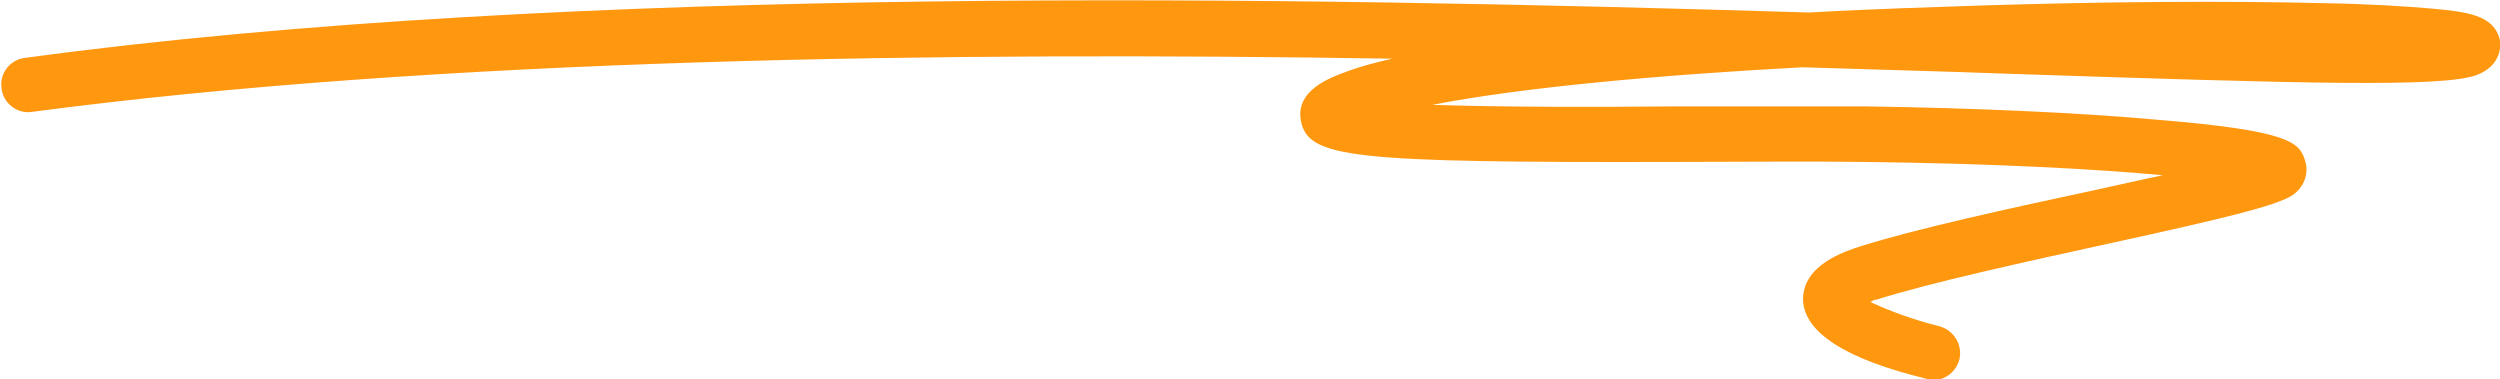 <?xml version="1.0" encoding="UTF-8"?>
<svg id="Layer_1" xmlns="http://www.w3.org/2000/svg" version="1.1" viewBox="0 0 319.6 48.5">
  <!-- Generator: Adobe Illustrator 29.0.1, SVG Export Plug-In . SVG Version: 2.1.0 Build 192)  -->
  <defs>
    <style>
      .st0 {
        fill: #ff970f;
      }
    </style>
  </defs>
  <path class="st0" d="M247,48.5c-.3,0-.6,0-.8-.1-10.3-2.5-15.5-5.9-15.7-10-.1-4.6,5.5-6.3,7.3-6.9,7.3-2.3,19.3-4.9,30-7.2,2.8-.6,5.8-1.3,8.7-1.9-8.7-.8-21.6-1.5-38.2-1.7-7.3-.1-15.9,0-24.2,0-41.6.1-46.9-.5-47.8-5.3-.7-3.9,3.8-5.5,6-6.3,1.6-.6,3.5-1.1,5.7-1.6-56.8-.9-121.8-.1-173.9,6.8-1.9.3-3.7-1.1-3.9-3-.3-1.9,1.1-3.7,3-3.9C73.1-2.1,165.8-.4,231.3,1.6c8.7-.5,16.6-.7,22.1-.9,15.7-.5,31.5-.6,43.4-.3,6,.1,10.7.4,14.1.7,4.6.4,7.5.9,8.5,3.4.5,1.2.4,3.9-2.8,5.1-4.5,1.6-21.8,1.1-60.7-.2-7.9-.3-16.4-.5-25.5-.8-18.6,1-36,2.6-47.3,4.8,8.8.3,21,.3,31,.2,8.3,0,17,0,24.3,0,14.1.2,27.3.8,37.3,1.7,17.1,1.4,18.3,2.9,19,5.3.5,1.7-.2,3.4-1.7,4.4-2.1,1.3-8.1,2.8-23.7,6.2-10.5,2.3-22.4,4.9-29.4,7.1-.3,0-.6.2-.8.3,2.1,1,5.5,2.3,8.8,3.1,1.9.5,3,2.4,2.6,4.2-.4,1.6-1.8,2.7-3.4,2.7Z"/>
</svg>